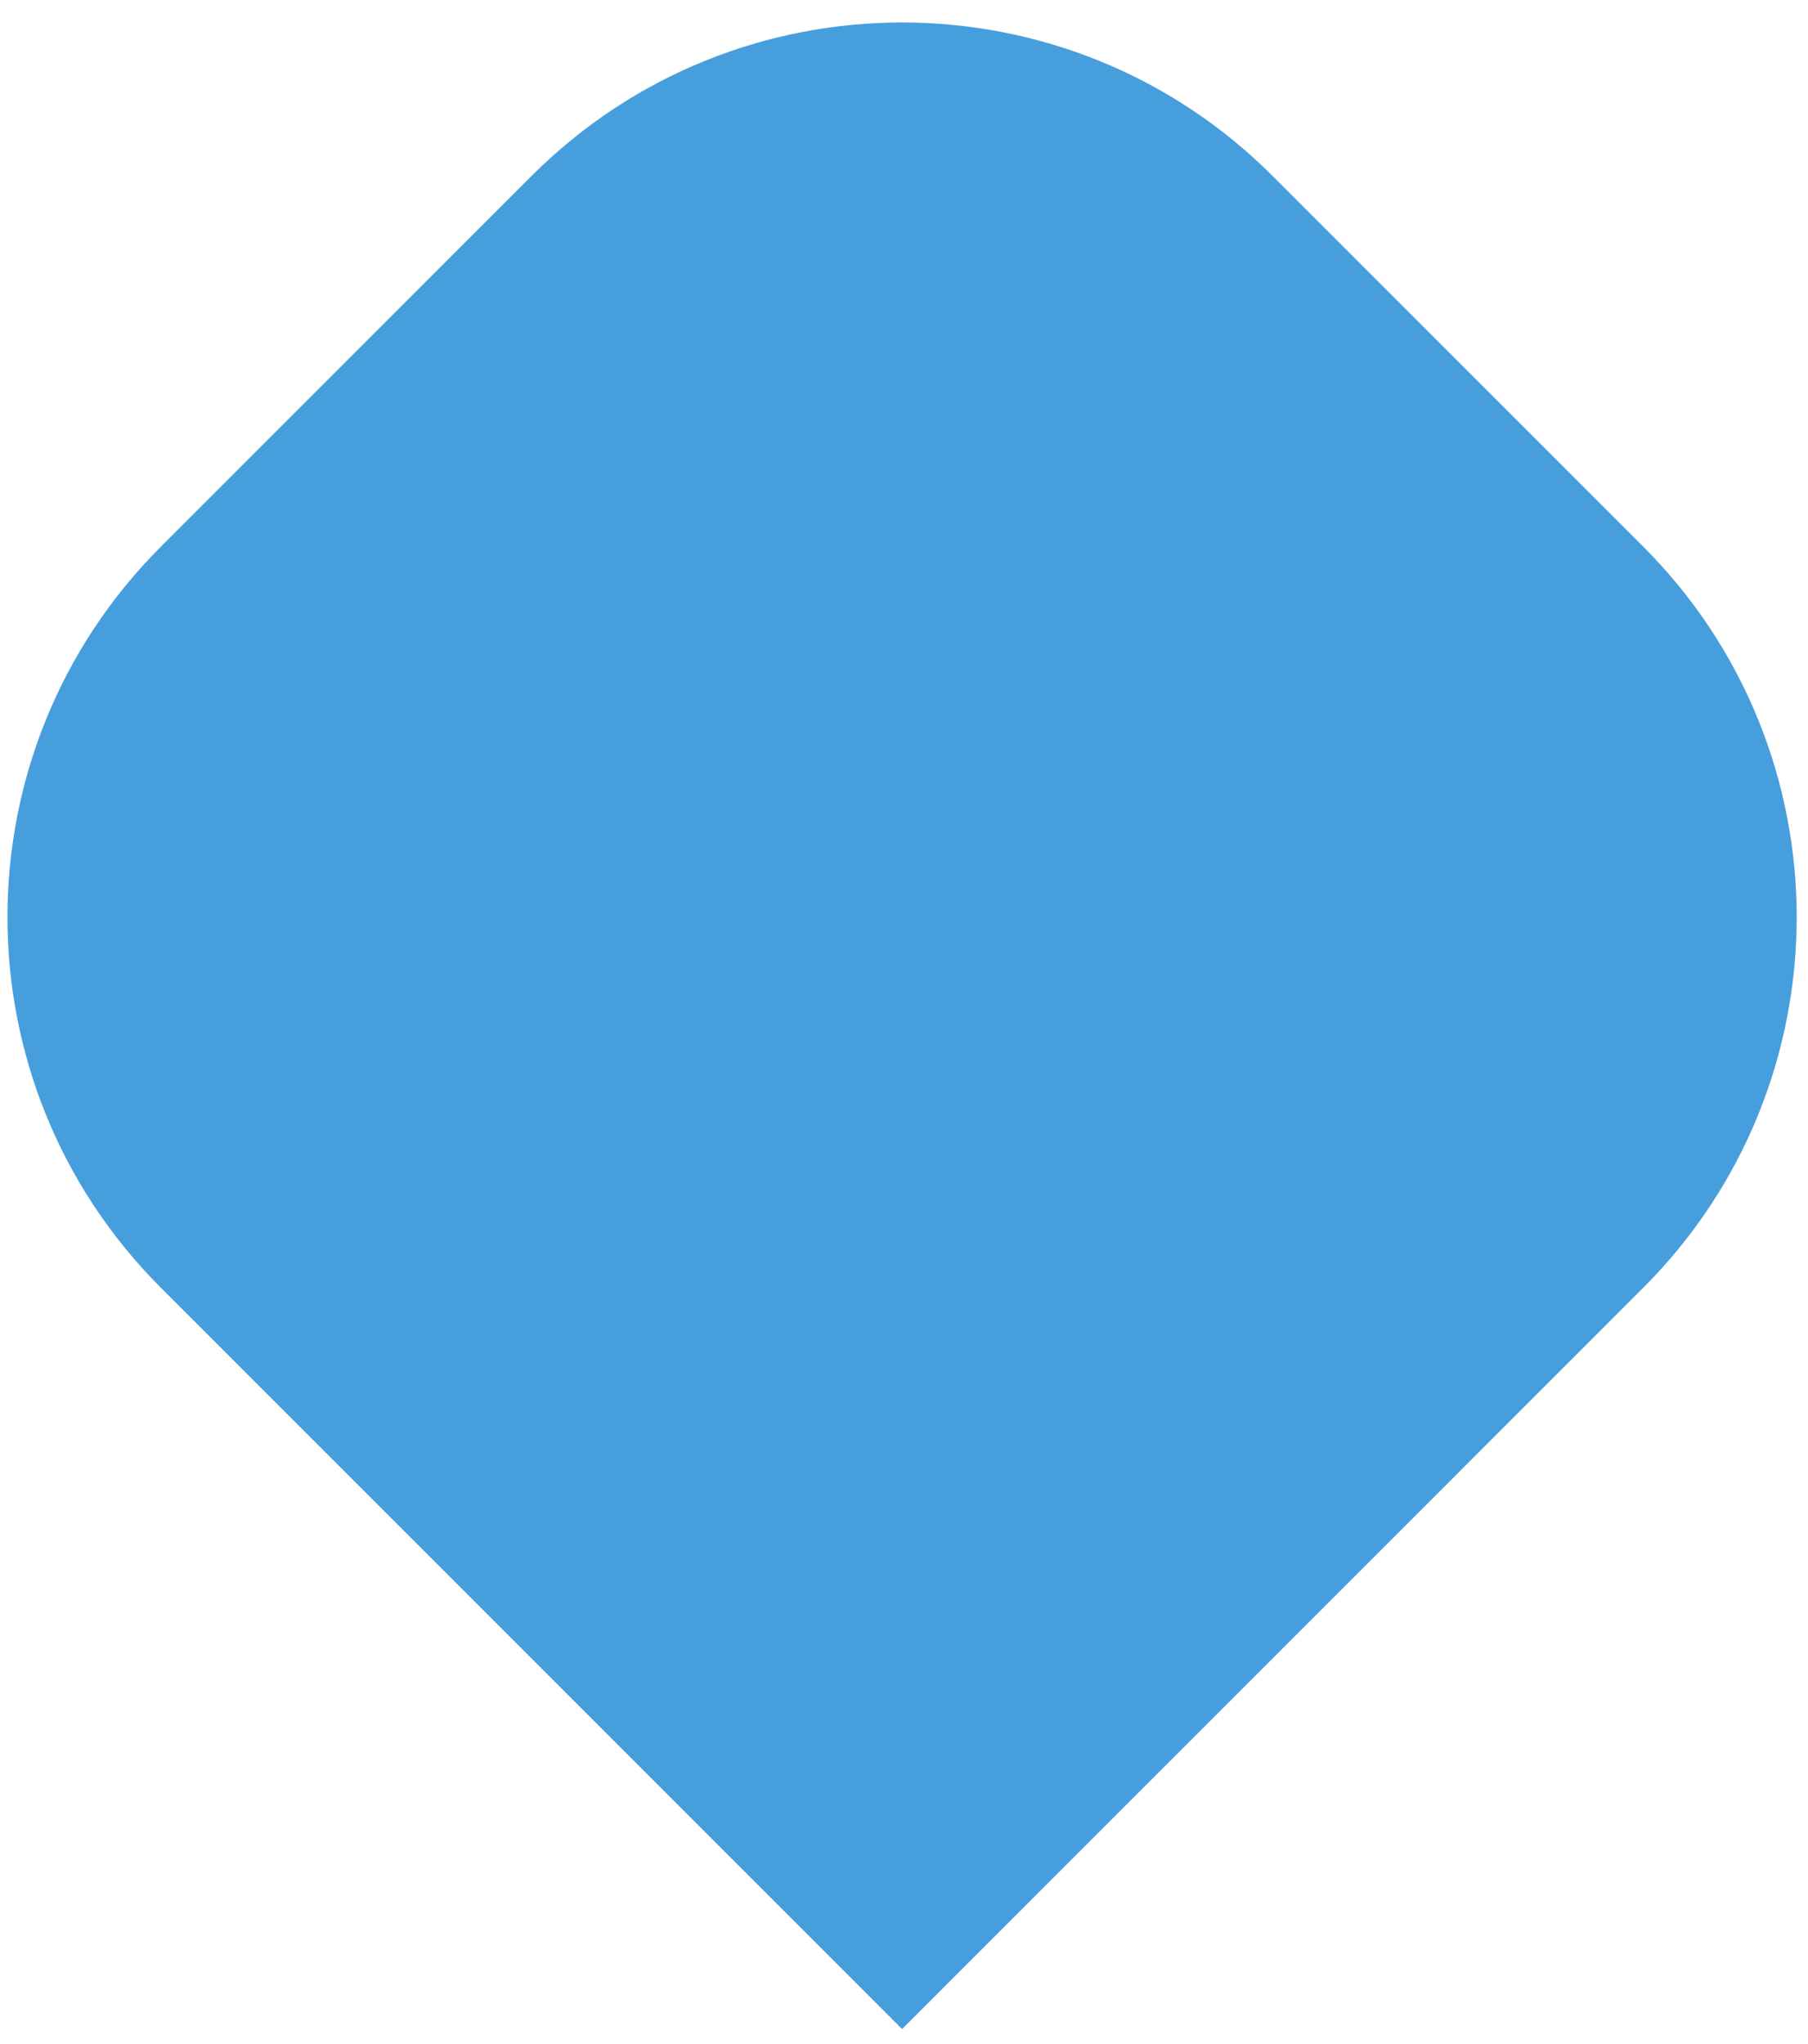 <?xml version="1.0" encoding="UTF-8"?> <svg xmlns="http://www.w3.org/2000/svg" width="69" height="78" viewBox="0 0 69 78" fill="none"> <path d="M6.142 49.142C-1.668 41.332 -1.668 28.668 6.142 20.858L20.284 6.716C28.095 -1.095 40.758 -1.095 48.569 6.716L62.711 20.858C70.521 28.668 70.521 41.332 62.711 49.142L34.426 77.426L6.142 49.142Z" fill="#479EDD"></path> </svg> 